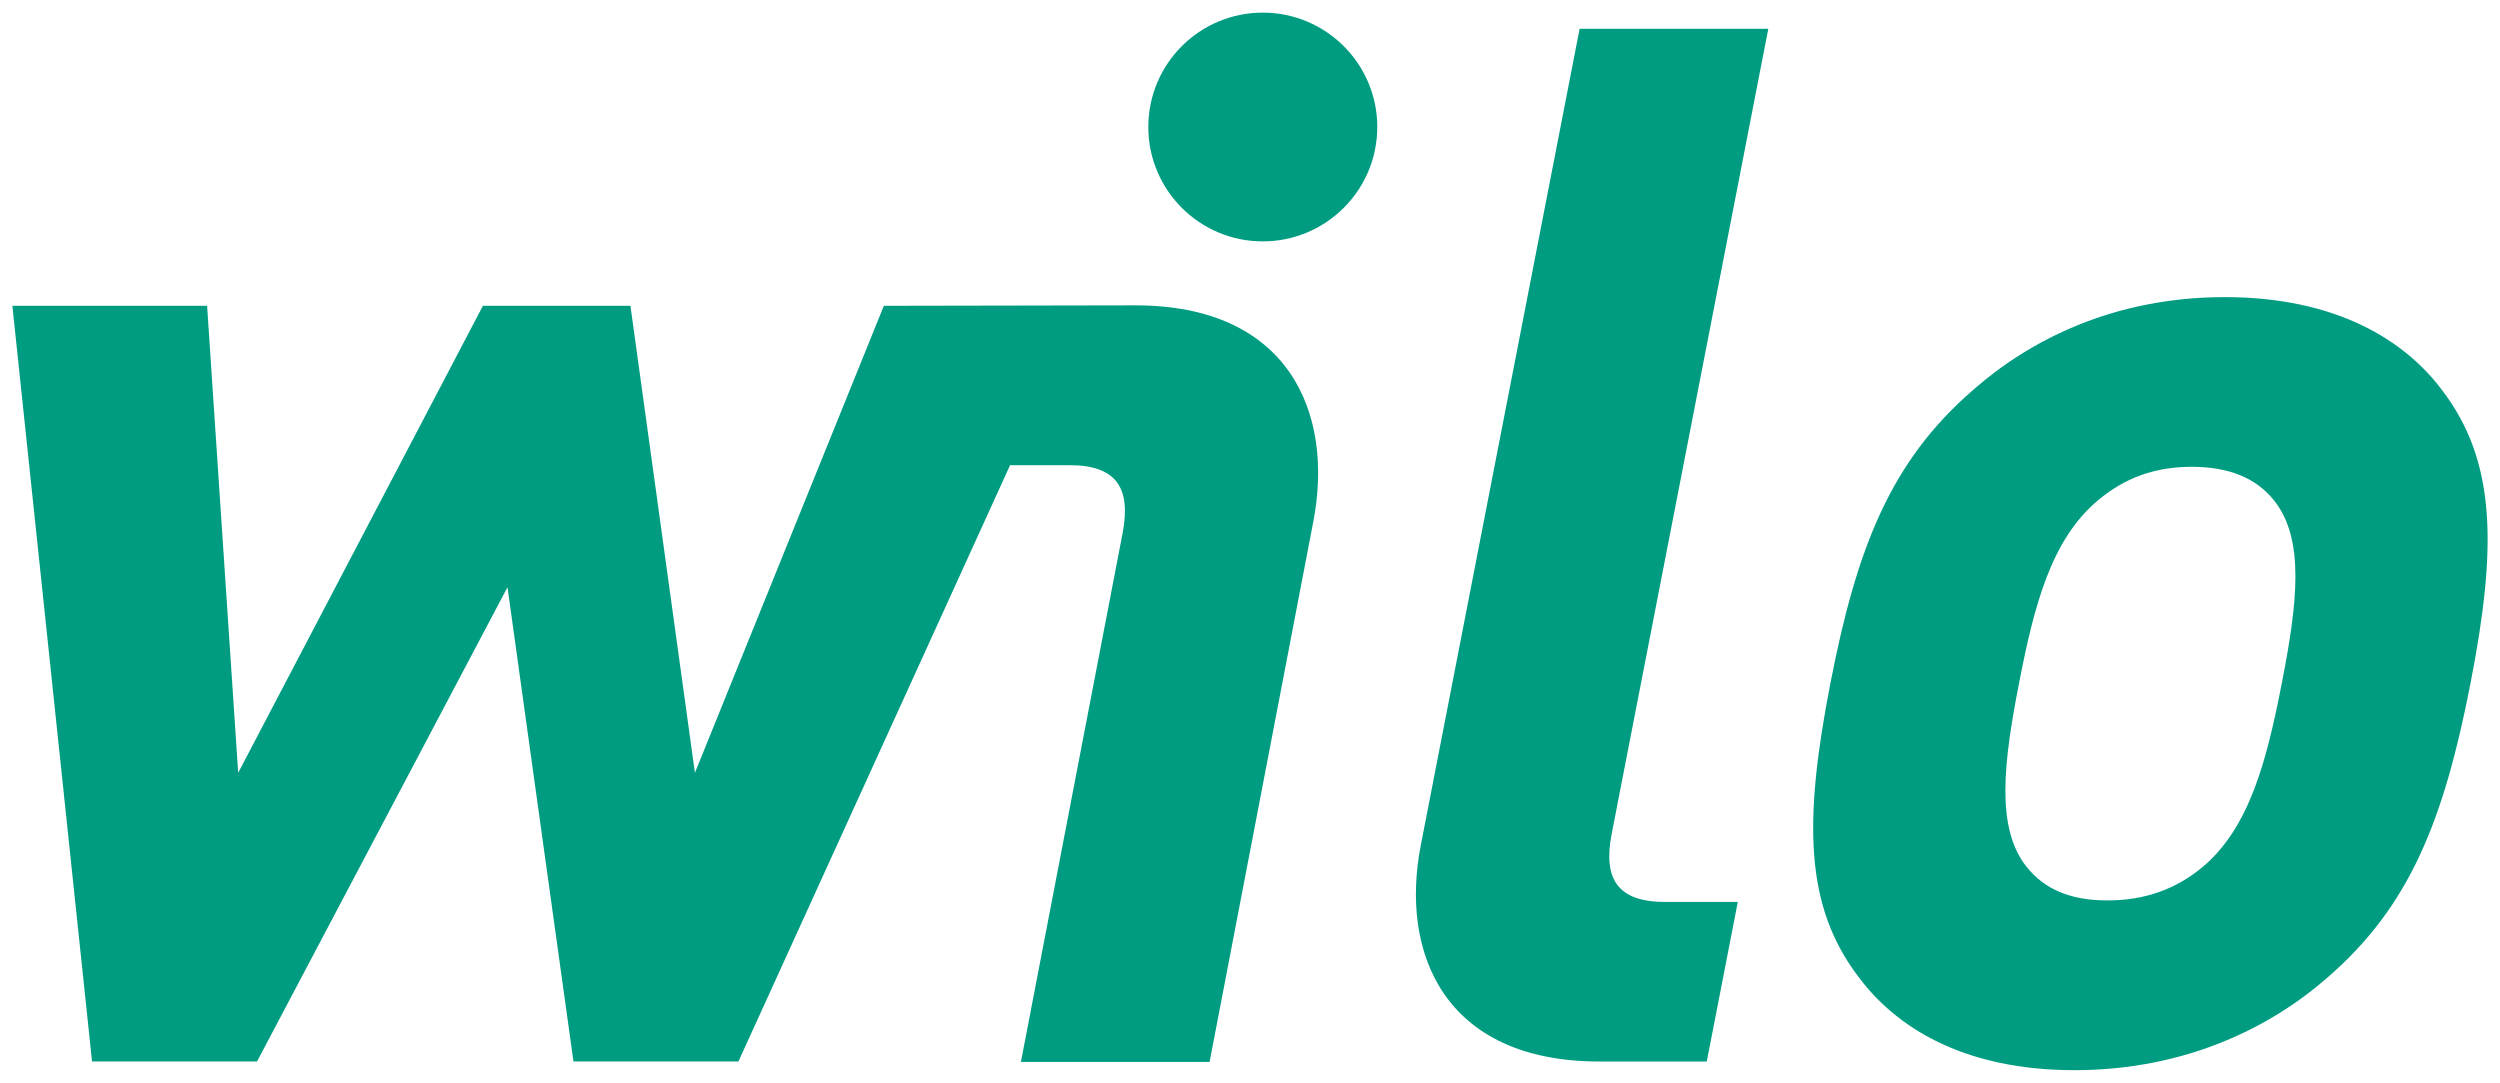 <?xml version="1.0" encoding="UTF-8"?> <svg xmlns="http://www.w3.org/2000/svg" width="157" height="68" viewBox="0 0 157 68" fill="none"> <path d="M153.353 24.488C151.037 21.392 146.738 18.659 139.719 18.659C132.699 18.659 127.428 21.392 123.911 24.488C118.758 28.952 116.617 34.327 114.954 42.889C113.268 51.539 113.316 56.915 116.736 61.377C119.05 64.474 123.256 67.207 130.275 67.207C137.295 67.207 142.656 64.474 146.179 61.377C151.33 56.915 153.468 51.539 155.152 42.889C156.817 34.327 156.771 28.952 153.353 24.488ZM143.301 42.887C142.345 47.804 141.256 51.993 138.315 54.454C136.681 55.82 134.716 56.547 132.347 56.547C129.976 56.547 128.385 55.82 127.283 54.454C125.3 51.993 125.843 47.804 126.799 42.887C127.755 37.967 128.826 33.87 131.765 31.409C133.401 30.044 135.273 29.315 137.642 29.315C140.013 29.315 141.695 30.044 142.795 31.409C144.782 33.87 144.259 37.967 143.301 42.887ZM101.215 52.36L111.049 1.81H99.199L89.224 53.091C87.911 59.829 90.684 66.663 100.44 66.663H107.185L109.134 56.643H104.575C101.566 56.642 100.665 55.183 101.215 52.36ZM55.506 19.205L43.641 48.532L39.592 19.205H30.326L14.958 48.532L13.006 19.205H0.777L5.78 66.661H16.141L31.87 36.877L36.013 66.661H46.373L63.433 29.215L67.12 29.213C70.129 29.2 71.036 30.654 70.5 33.478L64.113 66.69H75.962L82.488 32.696C83.769 25.951 80.967 19.132 71.213 19.176L55.506 19.205Z" fill="#009C82"></path> <path d="M79.302 15.159C83.272 15.159 86.493 11.942 86.493 7.975C86.493 4.01 83.272 0.793 79.302 0.793C75.333 0.793 72.114 4.008 72.114 7.975C72.114 11.942 75.333 15.159 79.302 15.159Z" fill="#009C82"></path> </svg> 